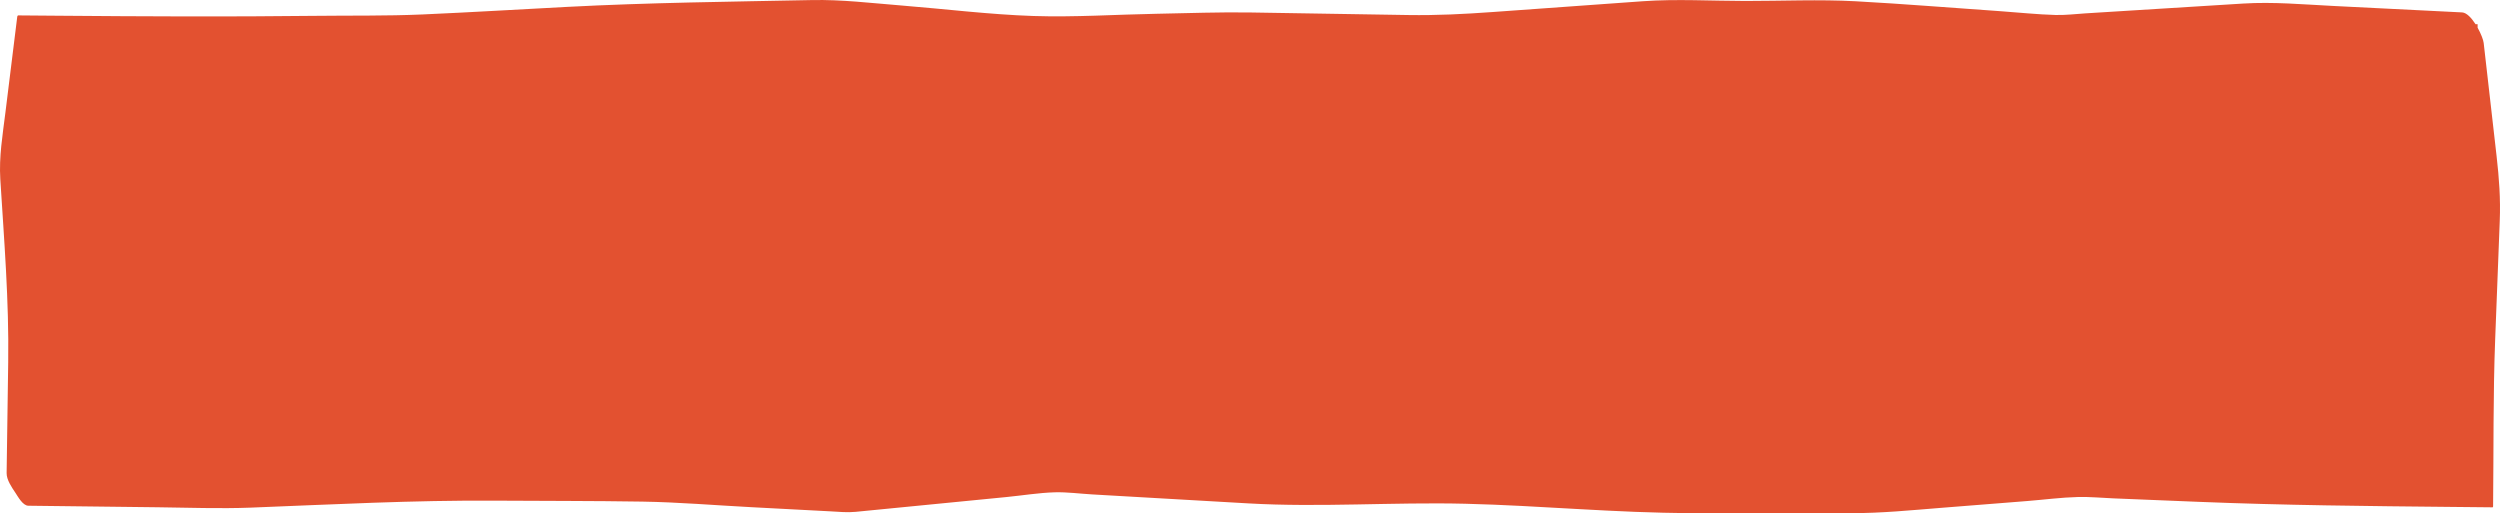 <?xml version="1.0" encoding="UTF-8"?> <svg xmlns="http://www.w3.org/2000/svg" width="380" height="78" viewBox="0 0 380 78" fill="none"> <path fill-rule="evenodd" clip-rule="evenodd" d="M379.485 23.764L377.519 6.526C377.465 6.053 377.106 5.116 376.596 4.205V3.68H376.28C375.673 2.729 374.929 1.92 374.239 1.886L354.628 0.903C350.064 0.674 345.537 0.257 340.975 0.54L316.984 2.032C315.487 2.126 313.952 2.316 312.451 2.278C309.654 2.203 306.836 1.892 304.048 1.701C296.725 1.198 289.401 0.592 282.069 0.193C276.515 -0.109 270.859 0.151 265.294 0.146C260.131 0.141 254.83 -0.18 249.679 0.19L226.882 1.828C222.534 2.14 218.417 2.353 214.064 2.285L190.205 1.899C185.423 1.82 180.636 2.004 175.855 2.093C169.639 2.205 163.308 2.638 157.093 2.432C150.386 2.21 143.633 1.362 136.95 0.829C132.439 0.47 127.936 -0.082 123.405 0.01C110.994 0.263 98.588 0.398 86.196 1.047C78.872 1.429 71.548 1.875 64.22 2.197C58.708 2.438 53.154 2.344 47.636 2.41C34.707 2.562 21.804 2.496 8.874 2.391C6.822 2.376 4.772 2.358 2.722 2.341C2.69 2.397 2.656 2.452 2.626 2.507L0.82 17.125C0.399 20.538 -0.167 23.822 0.047 27.243C0.625 36.524 1.38 45.755 1.247 55.048L1.007 71.907C0.992 72.931 1.785 74.075 2.351 74.919C2.72 75.467 3.457 76.862 4.309 76.871C10.869 76.948 17.43 77.025 23.99 77.105C28.688 77.16 33.399 77.34 38.095 77.16C50.493 76.68 62.87 76.019 75.281 76.099C82.734 76.147 90.192 76.126 97.643 76.244C103.171 76.333 108.717 76.805 114.235 77.093L126.234 77.725C127.511 77.791 128.769 77.926 130.041 77.801C137.695 77.052 145.348 76.3 152.999 75.549C155.409 75.313 157.881 74.902 160.307 74.831C162.185 74.778 164.143 75.043 166.016 75.151C173.921 75.608 181.828 76.06 189.734 76.514C200.681 77.144 211.733 76.304 222.698 76.568C234.181 76.845 245.64 77.981 257.132 77.987L281.432 78C286.012 78.002 290.519 77.553 295.084 77.19L308.114 76.159C310.68 75.955 313.289 75.609 315.869 75.544C317.652 75.501 319.474 75.679 321.255 75.752L334.145 76.277C347.032 76.801 359.887 76.927 372.791 77.053C374.813 77.072 376.832 77.093 378.853 77.113C378.932 77.114 378.953 77.036 378.95 76.928C379.044 68.47 378.941 59.991 379.268 51.536L379.962 33.572C380.095 30.203 379.868 27.127 379.485 23.764Z" fill="#E35130"></path> </svg> 